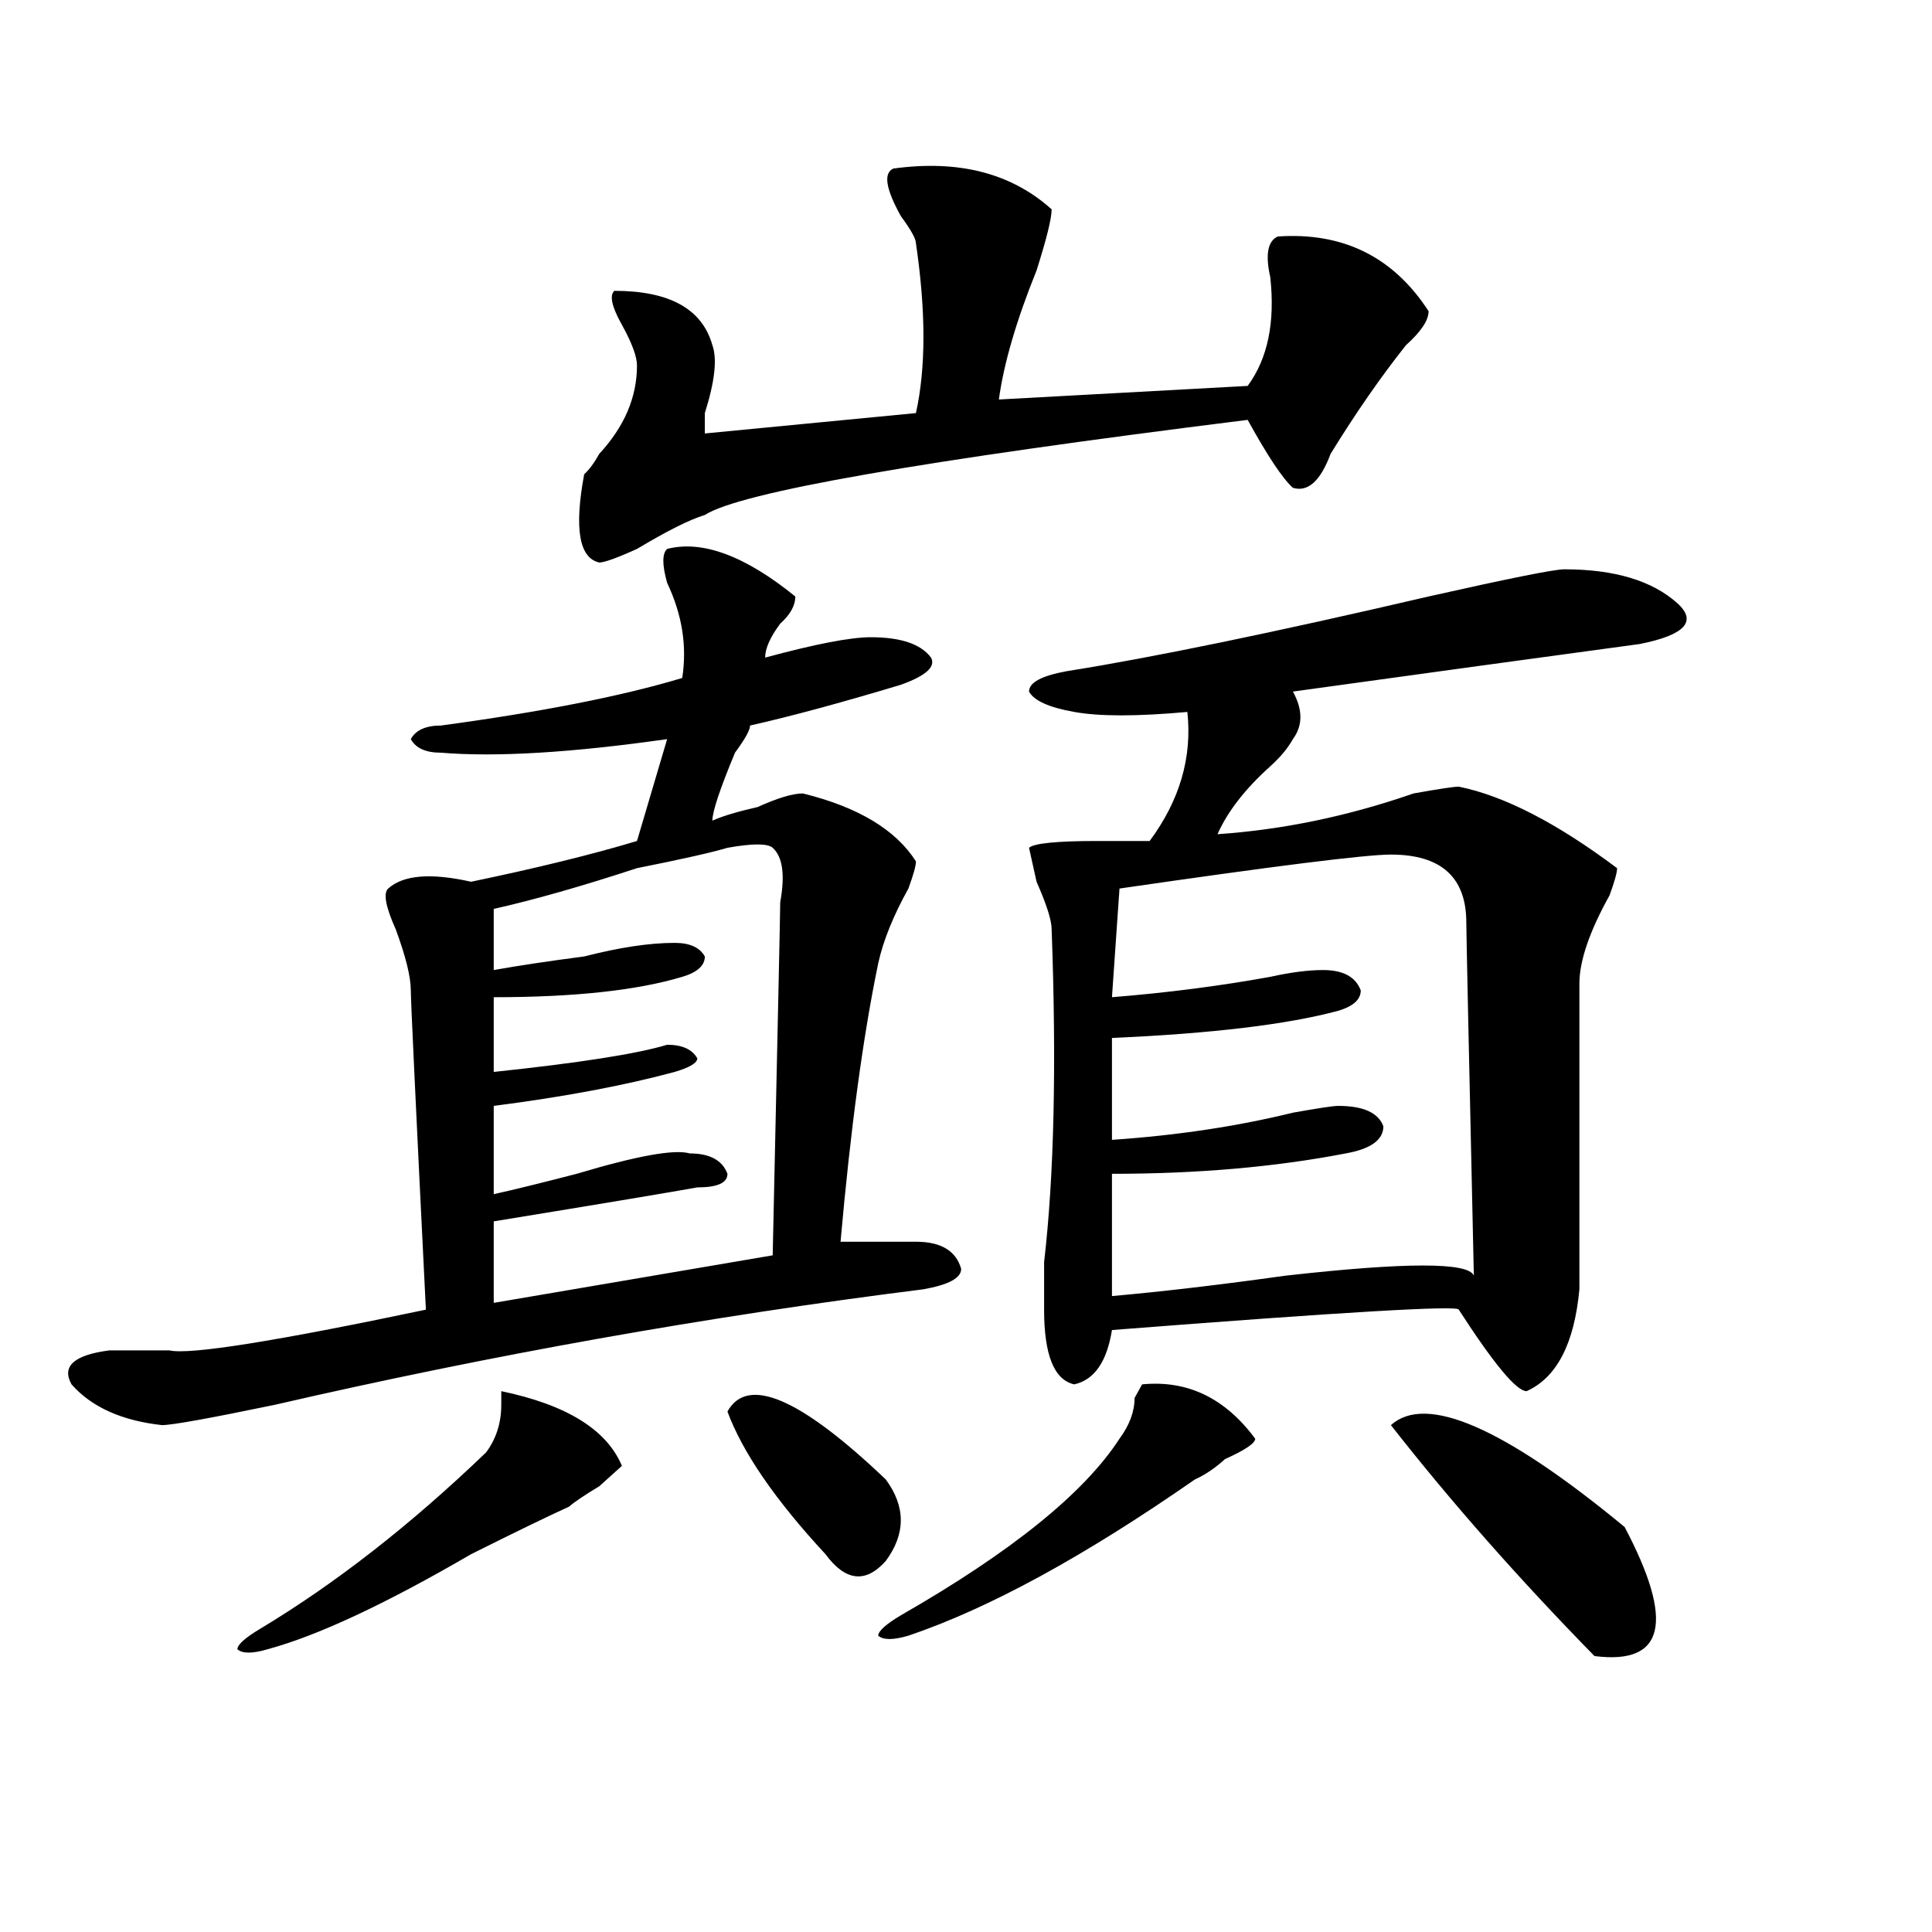 <?xml version="1.0" encoding="utf-8"?>
<!-- Generator: Adobe Illustrator 16.0.0, SVG Export Plug-In . SVG Version: 6.00 Build 0)  -->
<!DOCTYPE svg PUBLIC "-//W3C//DTD SVG 1.1//EN" "http://www.w3.org/Graphics/SVG/1.1/DTD/svg11.dtd">
<svg version="1.1" id="图层_1" xmlns="http://www.w3.org/2000/svg" xmlns:xlink="http://www.w3.org/1999/xlink" x="0px" y="0px"
	 width="1000px" height="1000px" viewBox="0 0 1000 1000" enable-background="new 0 0 1000 1000" xml:space="preserve">
<path d="M345.309,284.125c18.171-4.669,40.304,3.516,66.34,24.609c0,4.725-2.622,9.394-7.805,14.063
	c-5.243,7.031-7.805,12.909-7.805,17.578c25.976-7.031,44.206-10.547,54.633-10.547c15.609,0,25.976,3.516,31.219,10.547
	c2.562,4.725-2.622,9.394-15.609,14.063c-31.219,9.394-57.255,16.425-78.047,21.094c0,2.362-2.622,7.031-7.805,14.063
	c-7.805,18.787-11.707,30.487-11.707,35.156c5.183-2.307,12.987-4.669,23.414-7.031c10.366-4.669,18.171-7.031,23.414-7.031
	c28.597,7.031,48.108,18.787,58.535,35.156c0,2.362-1.341,7.031-3.902,14.063c-7.805,14.063-13.048,26.972-15.609,38.672
	c-7.805,37.519-14.329,85.584-19.512,144.141c18.171,0,31.219,0,39.023,0c12.987,0,20.792,4.725,23.414,14.063
	c0,4.725-6.524,8.24-19.512,10.547c-111.888,14.063-223.774,34.003-335.602,59.766c-33.841,7.031-53.353,10.547-58.535,10.547
	c-20.853-2.307-36.462-9.338-46.828-21.094c-5.243-9.338,1.28-15.216,19.512-17.578c10.366,0,20.792,0,31.219,0
	c10.366,2.362,54.633-4.669,132.68-21.094c-5.243-105.469-7.805-160.51-7.805-165.234c0-7.031-2.622-17.578-7.805-31.641
	c-5.243-11.7-6.524-18.731-3.902-21.094c7.805-7.031,22.073-8.185,42.926-3.516c33.78-7.031,62.438-14.063,85.852-21.094
	l15.609-52.734c-49.45,7.031-88.474,9.394-117.07,7.031c-7.805,0-13.048-2.307-15.609-7.031c2.562-4.669,7.805-7.031,15.609-7.031
	c52.011-7.031,93.656-15.216,124.875-24.609c2.562-16.369,0-32.794-7.805-49.219C342.687,292.365,342.687,286.487,345.309,284.125z
	 M321.895,758.734c-2.622,2.362-6.524,5.878-11.707,10.547c-7.805,4.725-13.048,8.24-15.609,10.547
	c-10.427,4.725-27.316,12.909-50.73,24.609c-44.267,25.763-79.388,42.188-105.363,49.219c-7.805,2.307-13.048,2.307-15.609,0
	c0-2.362,3.902-5.878,11.707-10.547c39.023-23.456,78.047-53.888,117.07-91.406c5.183-7.031,7.805-15.216,7.805-24.609v-7.031
	C293.237,727.094,314.09,740.003,321.895,758.734z M376.527,438.813c-7.805,2.362-23.414,5.878-46.828,10.547
	c-28.657,9.394-53.353,16.425-74.145,21.094v31.641c12.987-2.307,28.597-4.669,46.828-7.031c18.171-4.669,33.78-7.031,46.828-7.031
	c7.805,0,12.987,2.362,15.609,7.031c0,4.725-3.902,8.24-11.707,10.547c-23.414,7.031-55.974,10.547-97.559,10.547v38.672
	c44.206-4.669,74.145-9.338,89.754-14.063c7.805,0,12.987,2.362,15.609,7.031c0,2.362-3.902,4.725-11.707,7.031
	c-26.036,7.031-57.255,12.909-93.656,17.578v45.703c10.366-2.307,24.694-5.822,42.926-10.547
	c31.219-9.338,50.73-12.854,58.535-10.547c10.366,0,16.89,3.516,19.512,10.547c0,4.725-5.243,7.031-15.609,7.031
	c-13.048,2.362-48.169,8.24-105.363,17.578v42.188l144.387-24.609c2.562-117.169,3.902-178.088,3.902-182.813
	c2.562-14.063,1.28-23.4-3.902-28.125C397.319,436.506,389.515,436.506,376.527,438.813z M544.328,108.344
	c0,4.724-2.622,15.271-7.805,31.641c-10.427,25.817-16.95,48.065-19.512,66.797l128.777-7.031
	c10.366-14.063,14.269-32.794,11.707-56.25c-2.622-11.7-1.341-18.731,3.902-21.094c33.78-2.308,59.815,10.547,78.047,38.672
	c0,4.724-3.902,10.547-11.707,17.578c-13.048,16.425-26.036,35.156-39.023,56.25c-5.243,14.063-11.707,19.94-19.512,17.578
	c-5.243-4.669-13.048-16.37-23.414-35.156c-169.142,21.094-262.798,37.519-280.969,49.219c-7.805,2.362-19.512,8.24-35.121,17.578
	c-10.427,4.725-16.95,7.031-19.512,7.031c-10.427-2.307-13.048-17.578-7.805-45.703c2.562-2.308,5.183-5.823,7.805-10.547
	c12.987-14.063,19.512-29.278,19.512-45.703c0-4.669-2.622-11.7-7.805-21.094c-5.243-9.339-6.524-15.216-3.902-17.578
	c28.597,0,45.487,9.394,50.73,28.125c2.562,7.031,1.28,18.786-3.902,35.156c0,4.724,0,8.239,0,10.547l109.266-10.547
	c5.183-23.401,5.183-52.734,0-87.891c0-2.308-2.622-7.031-7.805-14.063c-7.805-14.063-9.146-22.247-3.902-24.609
	C496.159,82.581,523.476,89.612,544.328,108.344z M376.527,730.609c10.366-18.731,37.683-7.031,81.949,35.156
	c10.366,14.063,10.366,28.125,0,42.188c-10.427,11.7-20.853,10.547-31.219-3.516C401.222,776.313,384.332,751.703,376.527,730.609z
	 M649.691,744.672c0,2.362-5.243,5.878-15.609,10.547c-5.243,4.725-10.427,8.24-15.609,10.547
	c-57.255,39.825-106.704,66.797-148.289,80.859c-7.805,2.307-13.048,2.307-15.609,0c0-2.362,3.902-5.878,11.707-10.547
	c57.194-32.794,94.937-63.281,113.168-91.406c5.183-7.031,7.805-14.063,7.805-21.094l3.902-7.031
	C614.57,714.24,634.082,723.578,649.691,744.672z M809.688,294.672c25.976,0,45.487,5.878,58.535,17.578
	c10.366,9.394,3.902,16.425-19.512,21.094c-52.071,7.031-111.888,15.271-179.508,24.609c5.183,9.394,5.183,17.578,0,24.609
	c-2.622,4.725-6.524,9.394-11.707,14.063c-13.048,11.756-22.134,23.456-27.316,35.156c33.78-2.307,67.62-9.338,101.461-21.094
	c12.987-2.307,20.792-3.516,23.414-3.516c23.414,4.725,50.73,18.787,81.949,42.188c0,2.362-1.341,7.031-3.902,14.063
	c-10.427,18.787-15.609,34.003-15.609,45.703c0,53.943,0,106.678,0,158.203c-2.622,28.125-11.707,45.703-27.316,52.734
	c-5.243,0-16.95-14.063-35.121-42.188c0-2.307-59.876,1.209-179.508,10.547c-2.622,16.425-9.146,25.818-19.512,28.125
	c-10.427-2.307-15.609-15.216-15.609-38.672c0-4.669,0-12.854,0-24.609c5.183-44.494,6.464-101.953,3.902-172.266
	c0-4.669-2.622-12.854-7.805-24.609l-3.902-17.578c2.562-2.307,14.269-3.516,35.121-3.516c15.609,0,24.694,0,27.316,0
	c15.609-21.094,22.073-43.341,19.512-66.797c-26.036,2.362-45.548,2.362-58.535,0c-13.048-2.307-20.853-5.822-23.414-10.547
	c0-4.669,6.464-8.185,19.512-10.547c44.206-7.031,106.644-19.885,187.313-38.672C781.03,299.396,804.444,294.672,809.688,294.672z
	 M719.934,442.328c-13.048,0-59.876,5.878-140.484,17.578l-3.902,56.25c28.597-2.307,55.913-5.822,81.949-10.547
	c10.366-2.307,19.512-3.516,27.316-3.516c10.366,0,16.89,3.516,19.512,10.547c0,4.725-3.902,8.24-11.707,10.547
	c-26.036,7.031-65.06,11.756-117.07,14.063v52.734c33.78-2.307,64.999-7.031,93.656-14.063c12.987-2.307,20.792-3.516,23.414-3.516
	c12.987,0,20.792,3.516,23.414,10.547c0,7.031-6.524,11.756-19.512,14.063c-36.462,7.031-76.767,10.547-120.973,10.547v63.281
	c25.976-2.307,55.913-5.822,89.754-10.547c62.438-7.031,94.937-7.031,97.559,0c-2.622-117.169-3.902-178.088-3.902-182.813
	C758.957,454.084,745.909,442.328,719.934,442.328z M719.934,737.641c18.171-16.369,58.535,1.209,120.973,52.734
	c25.976,49.219,20.792,71.466-15.609,66.797C786.273,817.291,751.152,777.521,719.934,737.641z"/>
</svg>

